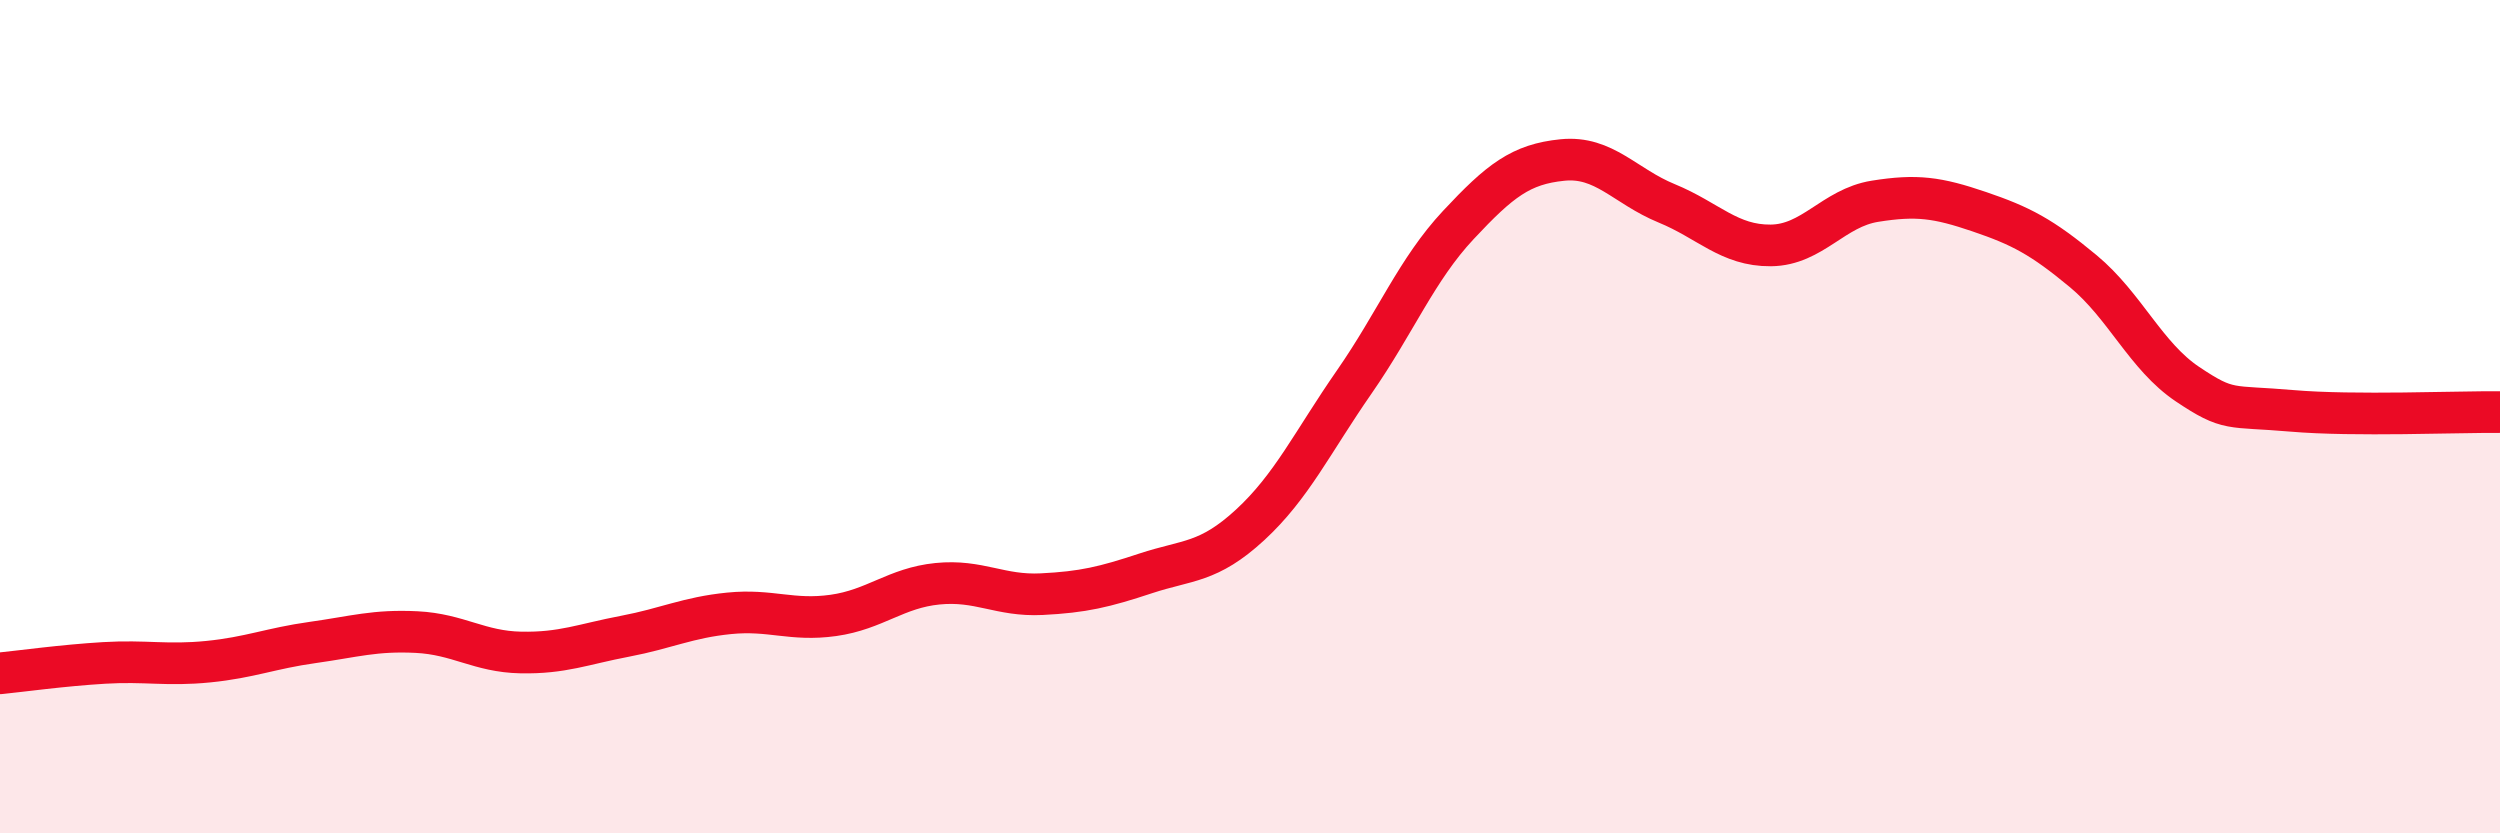
    <svg width="60" height="20" viewBox="0 0 60 20" xmlns="http://www.w3.org/2000/svg">
      <path
        d="M 0,16.16 C 0.5,16.11 1.5,15.97 2.5,15.91 C 3.5,15.85 4,15.98 5,15.88 C 6,15.78 6.5,15.56 7.5,15.42 C 8.5,15.28 9,15.12 10,15.17 C 11,15.22 11.5,15.64 12.5,15.66 C 13.5,15.68 14,15.46 15,15.27 C 16,15.08 16.5,14.82 17.5,14.72 C 18.5,14.62 19,14.91 20,14.77 C 21,14.63 21.5,14.11 22.5,14.01 C 23.5,13.91 24,14.31 25,14.26 C 26,14.21 26.5,14.09 27.5,13.76 C 28.5,13.43 29,13.52 30,12.6 C 31,11.68 31.5,10.61 32.5,9.17 C 33.5,7.73 34,6.47 35,5.4 C 36,4.33 36.5,3.94 37.5,3.84 C 38.5,3.74 39,4.47 40,4.88 C 41,5.29 41.5,5.9 42.5,5.89 C 43.5,5.88 44,4.99 45,4.83 C 46,4.67 46.5,4.74 47.5,5.08 C 48.5,5.42 49,5.68 50,6.51 C 51,7.34 51.5,8.55 52.5,9.22 C 53.5,9.89 53.5,9.73 55,9.86 C 56.5,9.99 59,9.88 60,9.89L60 20L0 20Z"
        fill="#EB0A25"
        opacity="0.1"
        stroke-linecap="round"
        stroke-linejoin="round"
      />
      <path
        d="M 0,16.16 C 0.5,16.11 1.5,15.97 2.5,15.91 C 3.5,15.85 4,15.98 5,15.88 C 6,15.78 6.5,15.56 7.5,15.42 C 8.5,15.28 9,15.12 10,15.17 C 11,15.22 11.5,15.64 12.5,15.66 C 13.5,15.68 14,15.46 15,15.27 C 16,15.08 16.5,14.82 17.5,14.72 C 18.5,14.62 19,14.91 20,14.77 C 21,14.63 21.5,14.11 22.5,14.01 C 23.5,13.91 24,14.31 25,14.26 C 26,14.21 26.5,14.09 27.5,13.76 C 28.5,13.43 29,13.52 30,12.6 C 31,11.68 31.5,10.61 32.5,9.17 C 33.5,7.73 34,6.47 35,5.4 C 36,4.33 36.5,3.94 37.5,3.84 C 38.5,3.74 39,4.47 40,4.88 C 41,5.29 41.5,5.9 42.5,5.89 C 43.5,5.88 44,4.99 45,4.83 C 46,4.67 46.5,4.74 47.5,5.08 C 48.5,5.42 49,5.68 50,6.51 C 51,7.34 51.5,8.55 52.5,9.22 C 53.5,9.89 53.5,9.73 55,9.86 C 56.5,9.99 59,9.88 60,9.89"
        stroke="#EB0A25"
        stroke-width="1"
        fill="none"
        stroke-linecap="round"
        stroke-linejoin="round"
      />
    </svg>
  